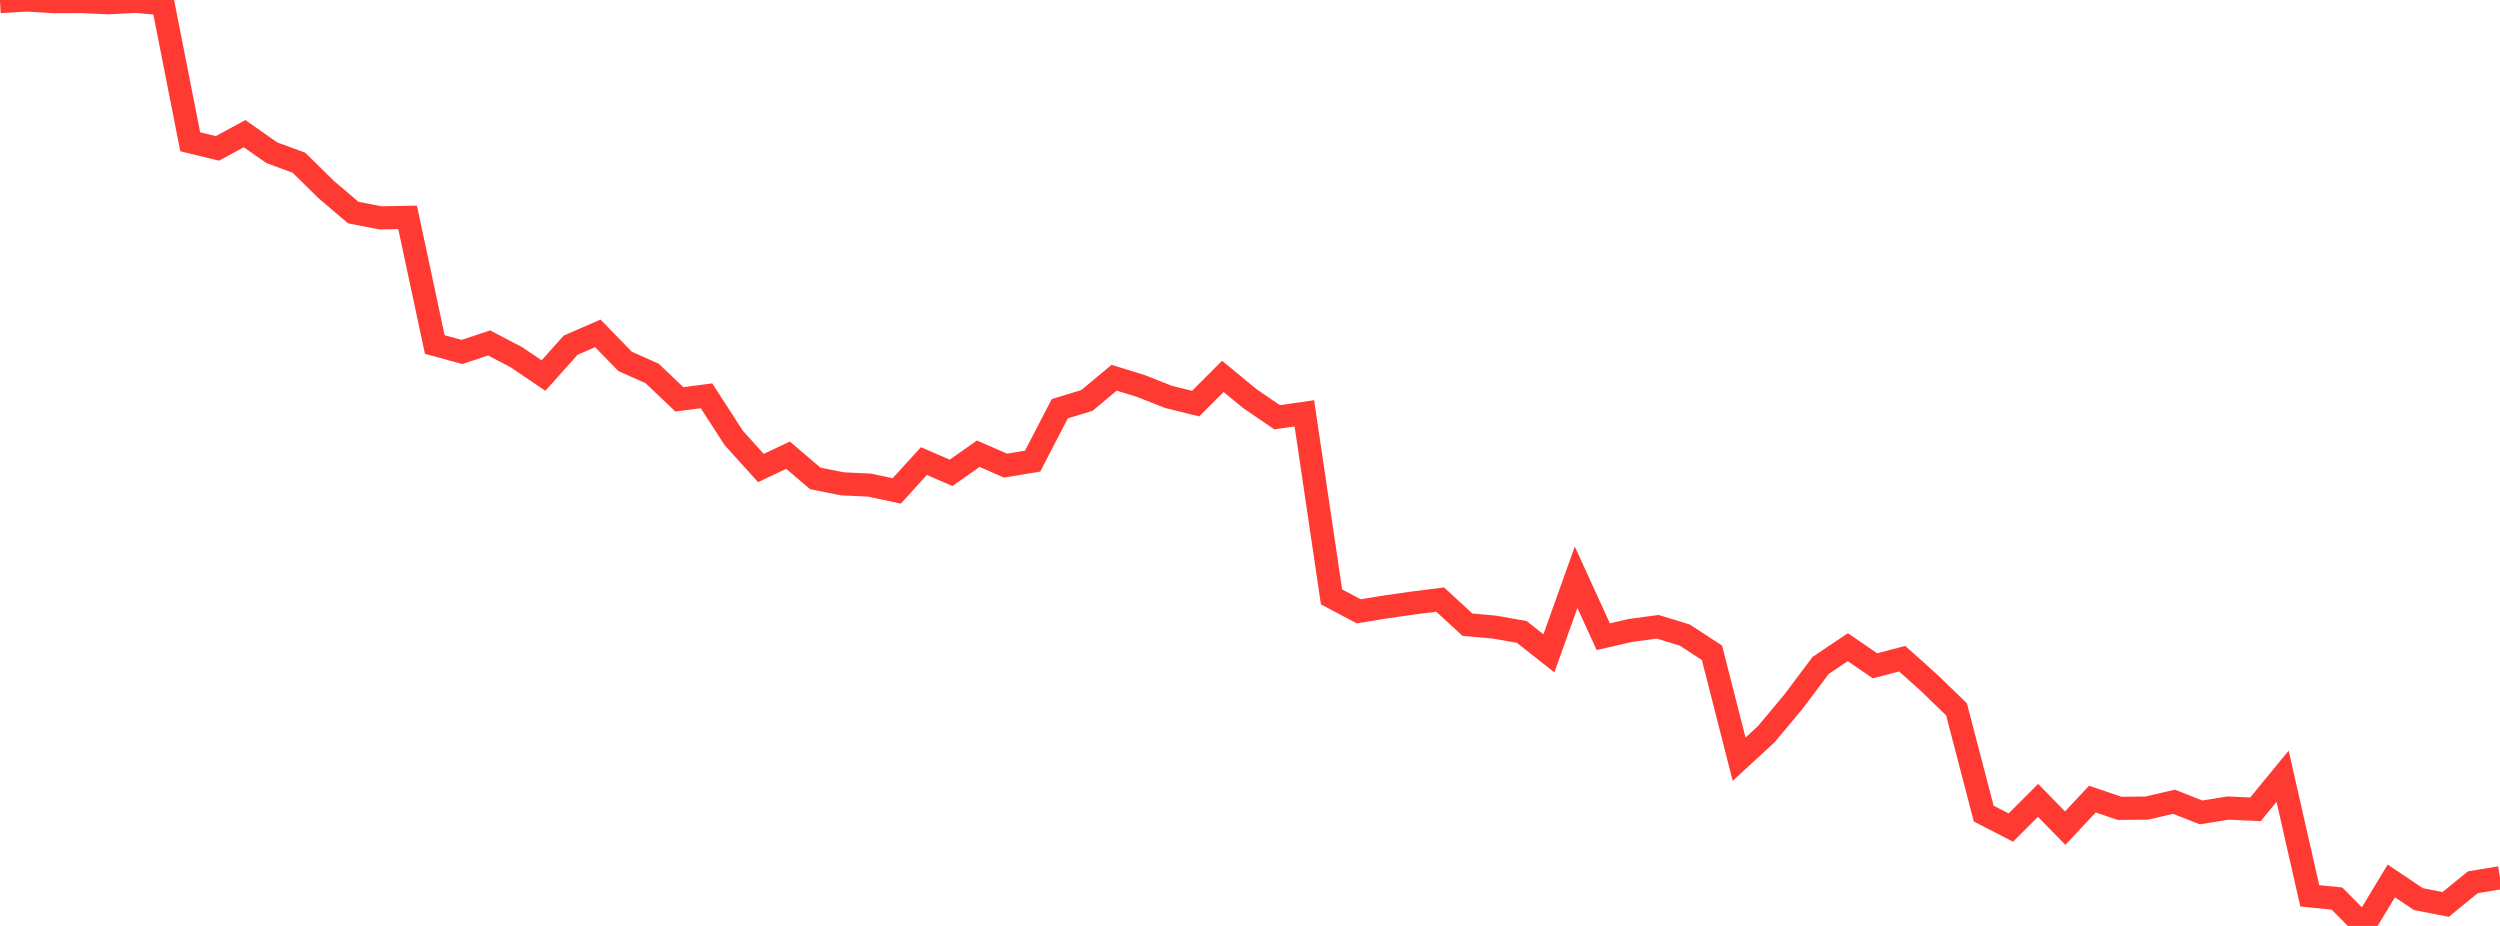 <?xml version="1.0" standalone="no"?>
<!DOCTYPE svg PUBLIC "-//W3C//DTD SVG 1.1//EN" "http://www.w3.org/Graphics/SVG/1.1/DTD/svg11.dtd">

<svg width="135" height="50" viewBox="0 0 135 50" preserveAspectRatio="none" 
  xmlns="http://www.w3.org/2000/svg"
  xmlns:xlink="http://www.w3.org/1999/xlink">


<polyline points="0.0, 0.086 1.467, 0.0 2.935, 0.09 4.402, 0.084 5.87, 0.148 7.337, 0.071 8.804, 0.202 10.272, 7.656 11.739, 8.013 13.207, 7.217 14.674, 8.246 16.141, 8.786 17.609, 10.23 19.076, 11.479 20.543, 11.764 22.011, 11.738 23.478, 18.605 24.946, 19.006 26.413, 18.519 27.88, 19.286 29.348, 20.281 30.815, 18.639 32.283, 18.001 33.75, 19.512 35.217, 20.168 36.685, 21.564 38.152, 21.373 39.62, 23.646 41.087, 25.272 42.554, 24.58 44.022, 25.833 45.489, 26.127 46.957, 26.196 48.424, 26.51 49.891, 24.9 51.359, 25.533 52.826, 24.5 54.293, 25.143 55.761, 24.902 57.228, 22.071 58.696, 21.623 60.163, 20.398 61.63, 20.851 63.098, 21.433 64.565, 21.795 66.033, 20.325 67.5, 21.532 68.967, 22.533 70.435, 22.319 71.902, 32.232 73.37, 33.01 74.837, 32.772 76.304, 32.562 77.772, 32.379 79.239, 33.731 80.707, 33.866 82.174, 34.124 83.641, 35.28 85.109, 31.171 86.576, 34.381 88.043, 34.045 89.511, 33.845 90.978, 34.294 92.446, 35.25 93.913, 40.997 95.38, 39.644 96.848, 37.888 98.315, 35.933 99.783, 34.947 101.25, 35.954 102.717, 35.569 104.185, 36.884 105.652, 38.306 107.12, 43.933 108.587, 44.688 110.054, 43.219 111.522, 44.719 112.989, 43.152 114.457, 43.651 115.924, 43.638 117.391, 43.294 118.859, 43.869 120.326, 43.635 121.793, 43.703 123.261, 41.917 124.728, 48.375 126.196, 48.522 127.663, 50.0 129.13, 47.57 130.598, 48.553 132.065, 48.84 133.533, 47.643 135.0, 47.4" fill="none" stroke="#ff3a33" stroke-width="1.25"/>

</svg>